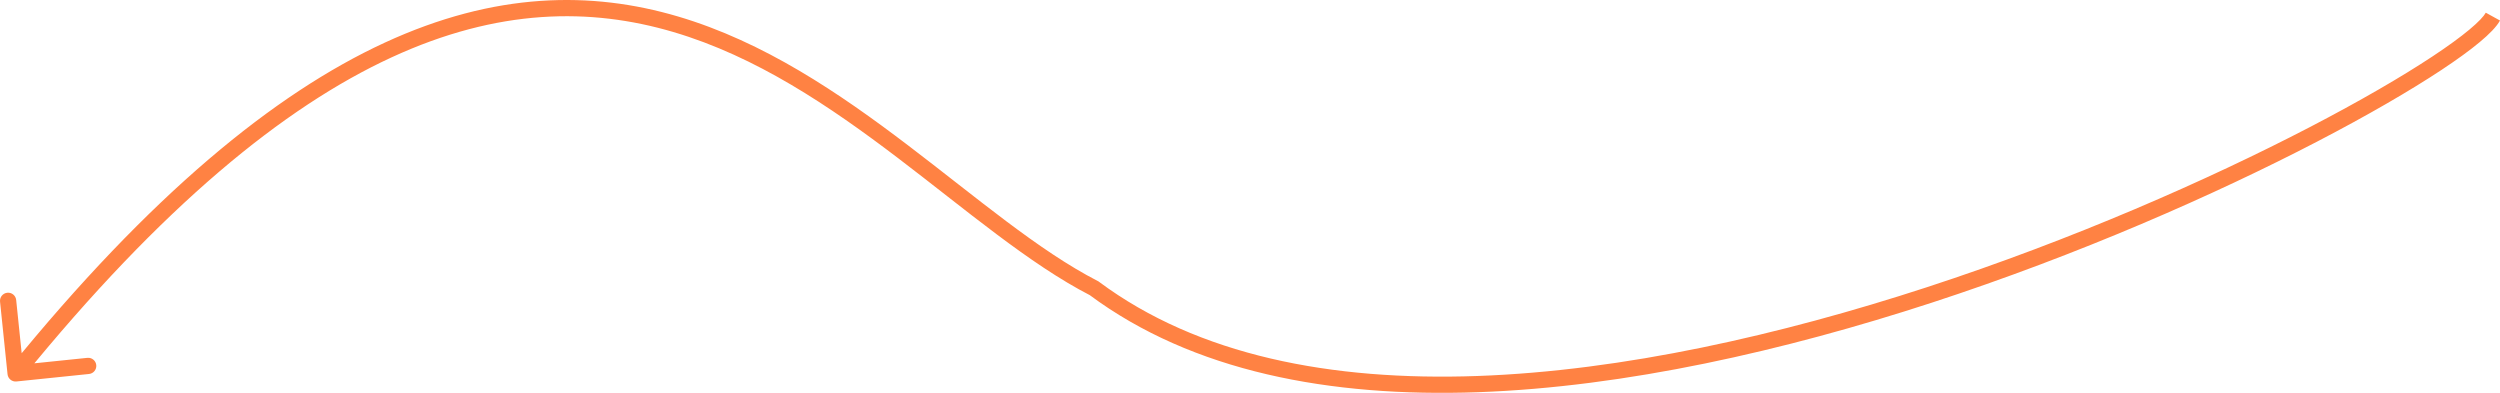 <?xml version="1.0" encoding="UTF-8"?> <svg xmlns="http://www.w3.org/2000/svg" width="1234" height="194" viewBox="0 0 1234 194" fill="none"> <path d="M540.048 142.286L542.437 139.074L542.173 138.878L541.879 138.727L540.048 142.286ZM3.721 184.725C3.948 186.924 5.914 188.522 8.113 188.295L43.946 184.596C46.145 184.369 47.744 182.403 47.517 180.204C47.29 178.005 45.323 176.406 43.124 176.633L11.273 179.921L7.985 148.07C7.758 145.871 5.791 144.272 3.592 144.499C1.393 144.726 -0.205 146.693 0.022 148.892L3.721 184.725ZM1226.99 6.266C1226.05 7.972 1223.49 10.786 1218.86 14.642C1214.36 18.393 1208.26 22.839 1200.7 27.838C1185.59 37.831 1164.87 49.895 1139.91 62.86C1089.99 88.786 1023.31 118.208 951.074 141.783C878.814 165.365 801.154 183.041 729.217 185.591C657.233 188.143 591.447 175.537 542.437 139.074L537.659 145.497C588.714 183.482 656.598 196.176 729.5 193.592C802.449 191.005 880.89 173.109 953.557 149.393C1026.25 125.671 1093.33 96.072 1143.6 69.964C1168.73 56.912 1189.71 44.706 1205.12 34.515C1212.81 29.423 1219.18 24.798 1223.98 20.793C1228.67 16.892 1232.27 13.263 1234 10.133L1226.99 6.266ZM541.879 138.727C512.478 123.599 482.179 97.567 448.097 71.653C414.27 45.934 377.046 20.634 334.601 8.116C291.988 -4.453 244.318 -4.083 189.789 21.109C135.396 46.237 74.349 95.978 4.596 181.789L10.808 186.838C80.145 101.539 140.279 52.8 193.146 28.376C245.876 4.016 291.545 3.762 332.337 15.794C373.298 27.875 409.548 52.4 443.251 78.026C476.699 103.456 507.986 130.29 538.217 145.845L541.879 138.727Z" fill="#FF8243"></path> </svg> 